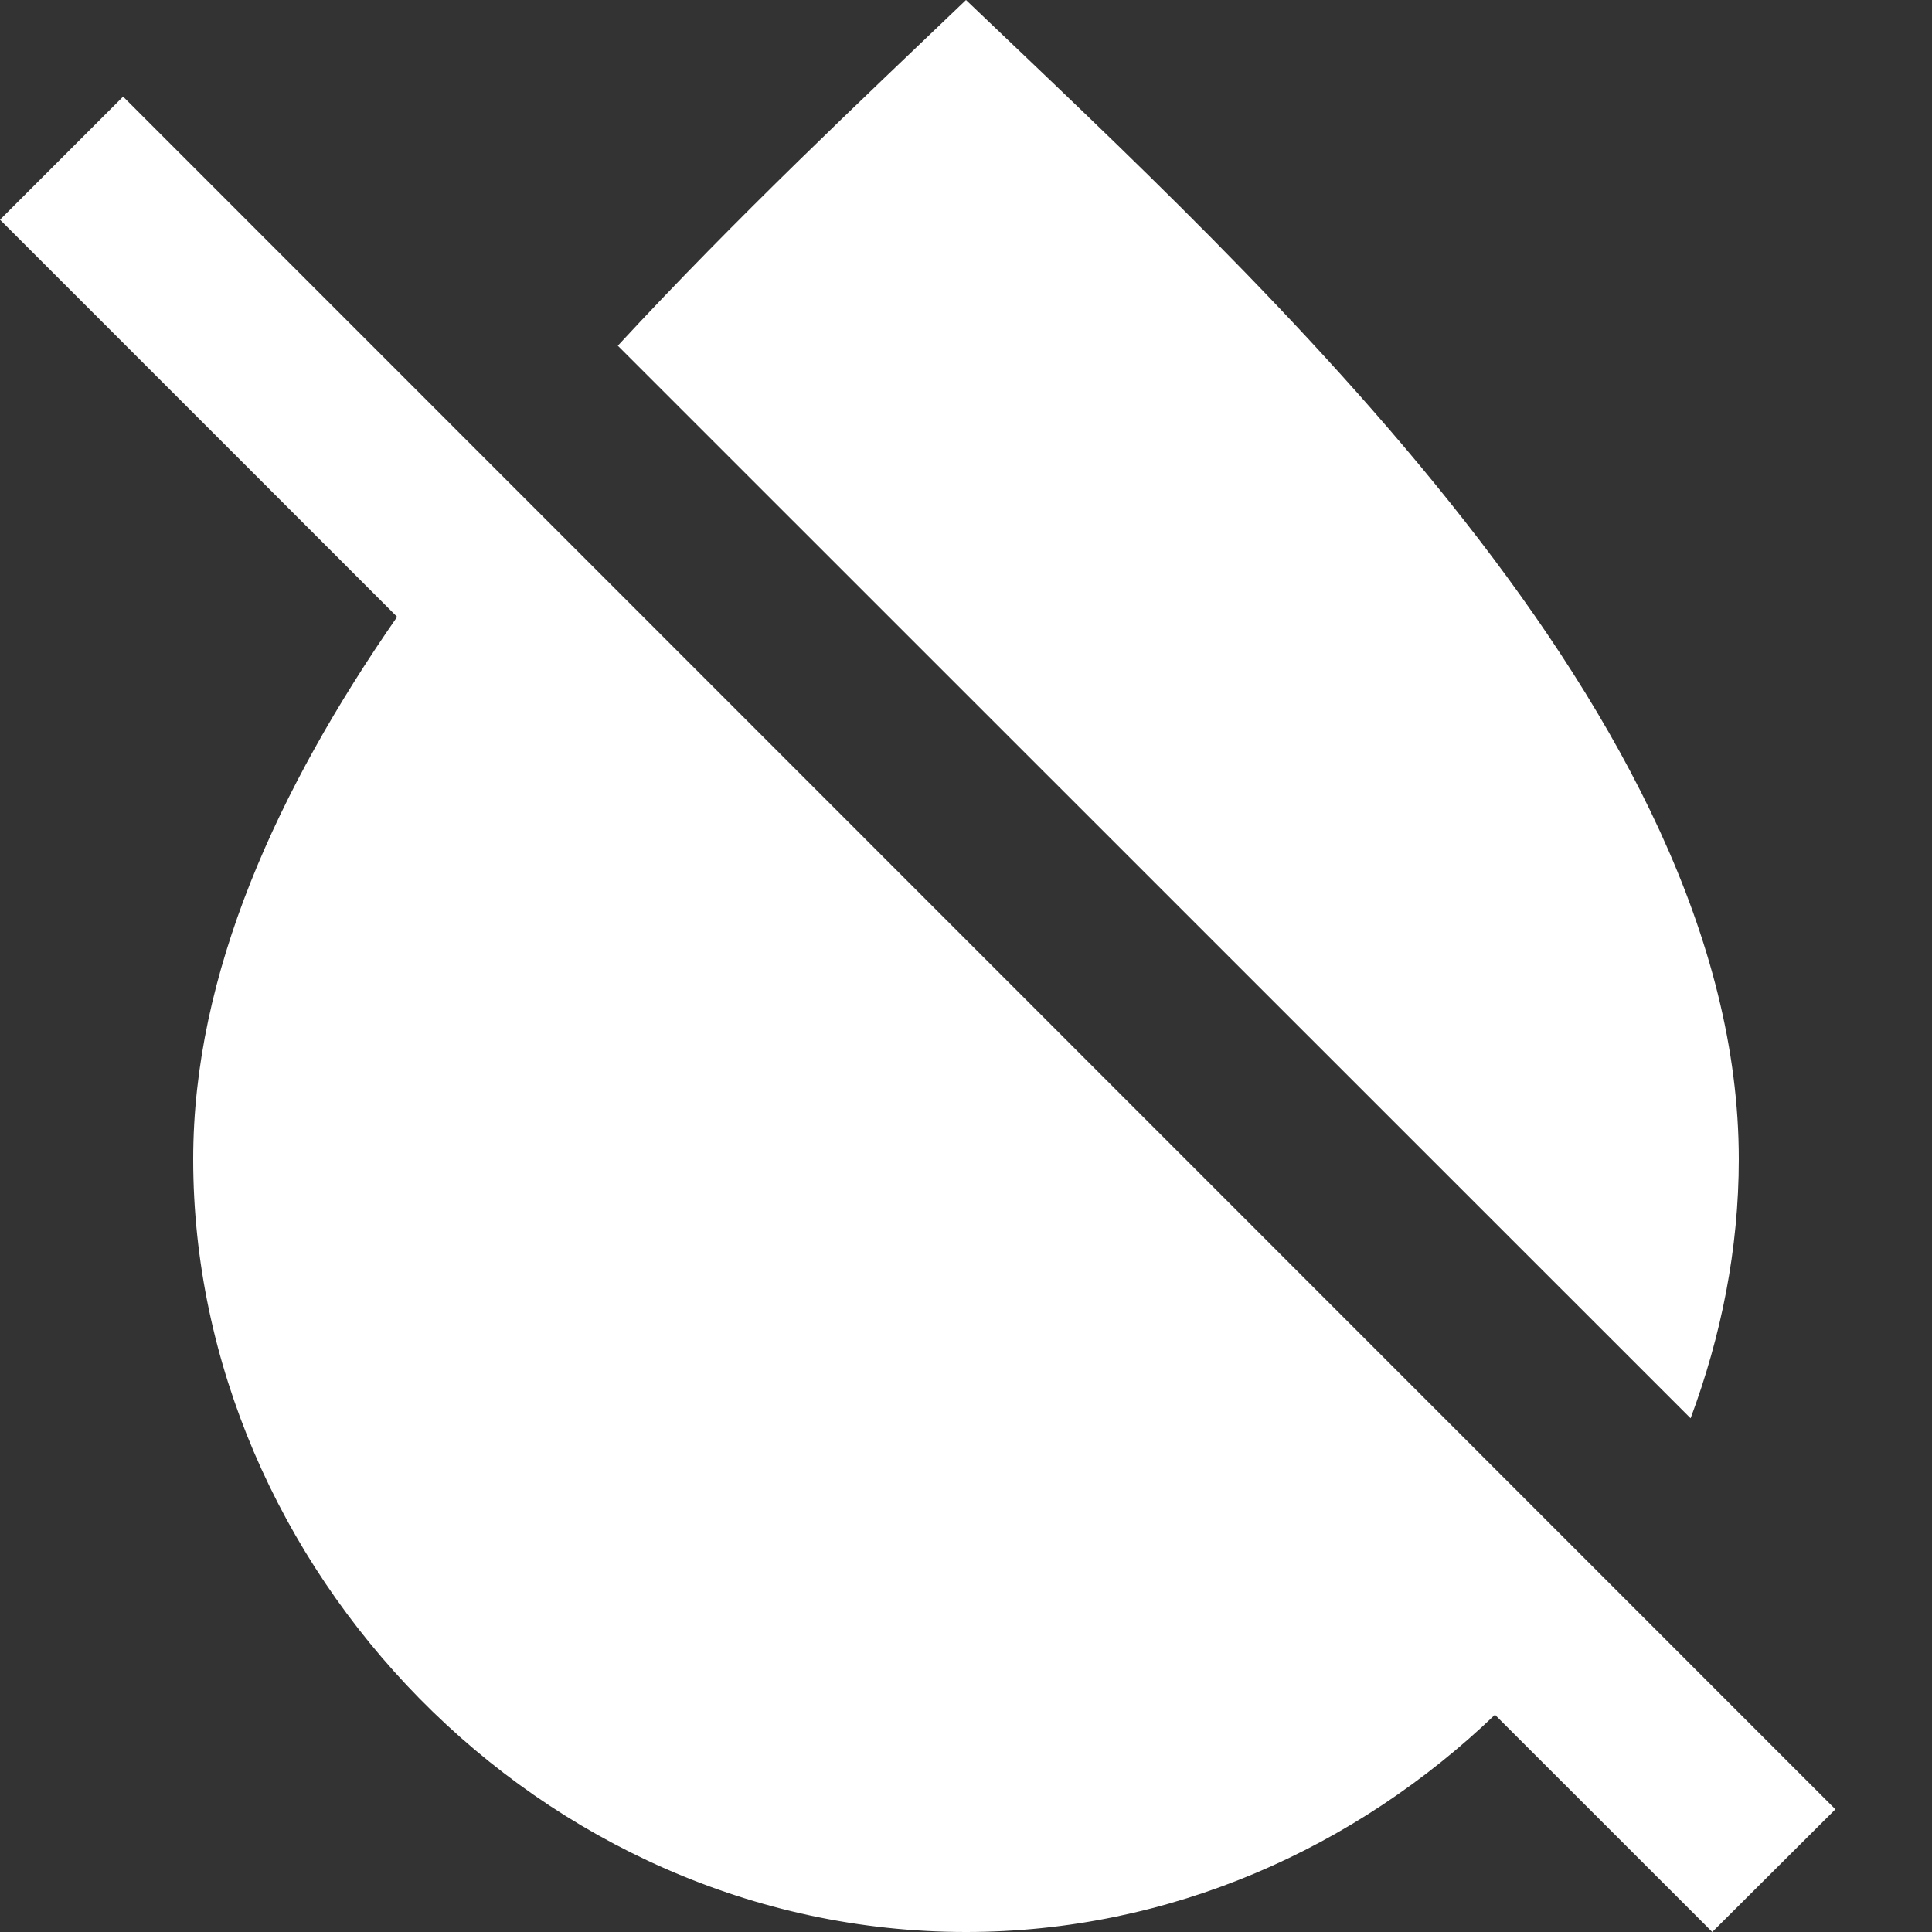 <svg width="18" height="18" viewBox="0 0 18 18" fill="none" xmlns="http://www.w3.org/2000/svg">
<rect x="0" y="0" width="18" height="18" fill="#333333" stroke="none"/>
<path d="M9 0C8.032 0.926 6.866 2.02 5.756 3.221L15.751 13.214C16.036 12.449 16.2 11.636 16.2 10.8C16.2 6.678 11.783 2.659 9 0Z" fill="white"/>
<path d="M1.8 10.8C1.8 14.601 5.024 18 9 18C10.909 18 12.64 17.212 13.928 15.976L15.953 18L17.1 16.857L1.147 0.9L0 2.047L3.7 5.747C2.587 7.351 1.8 9.066 1.8 10.8Z" fill="white"/>
</svg>
